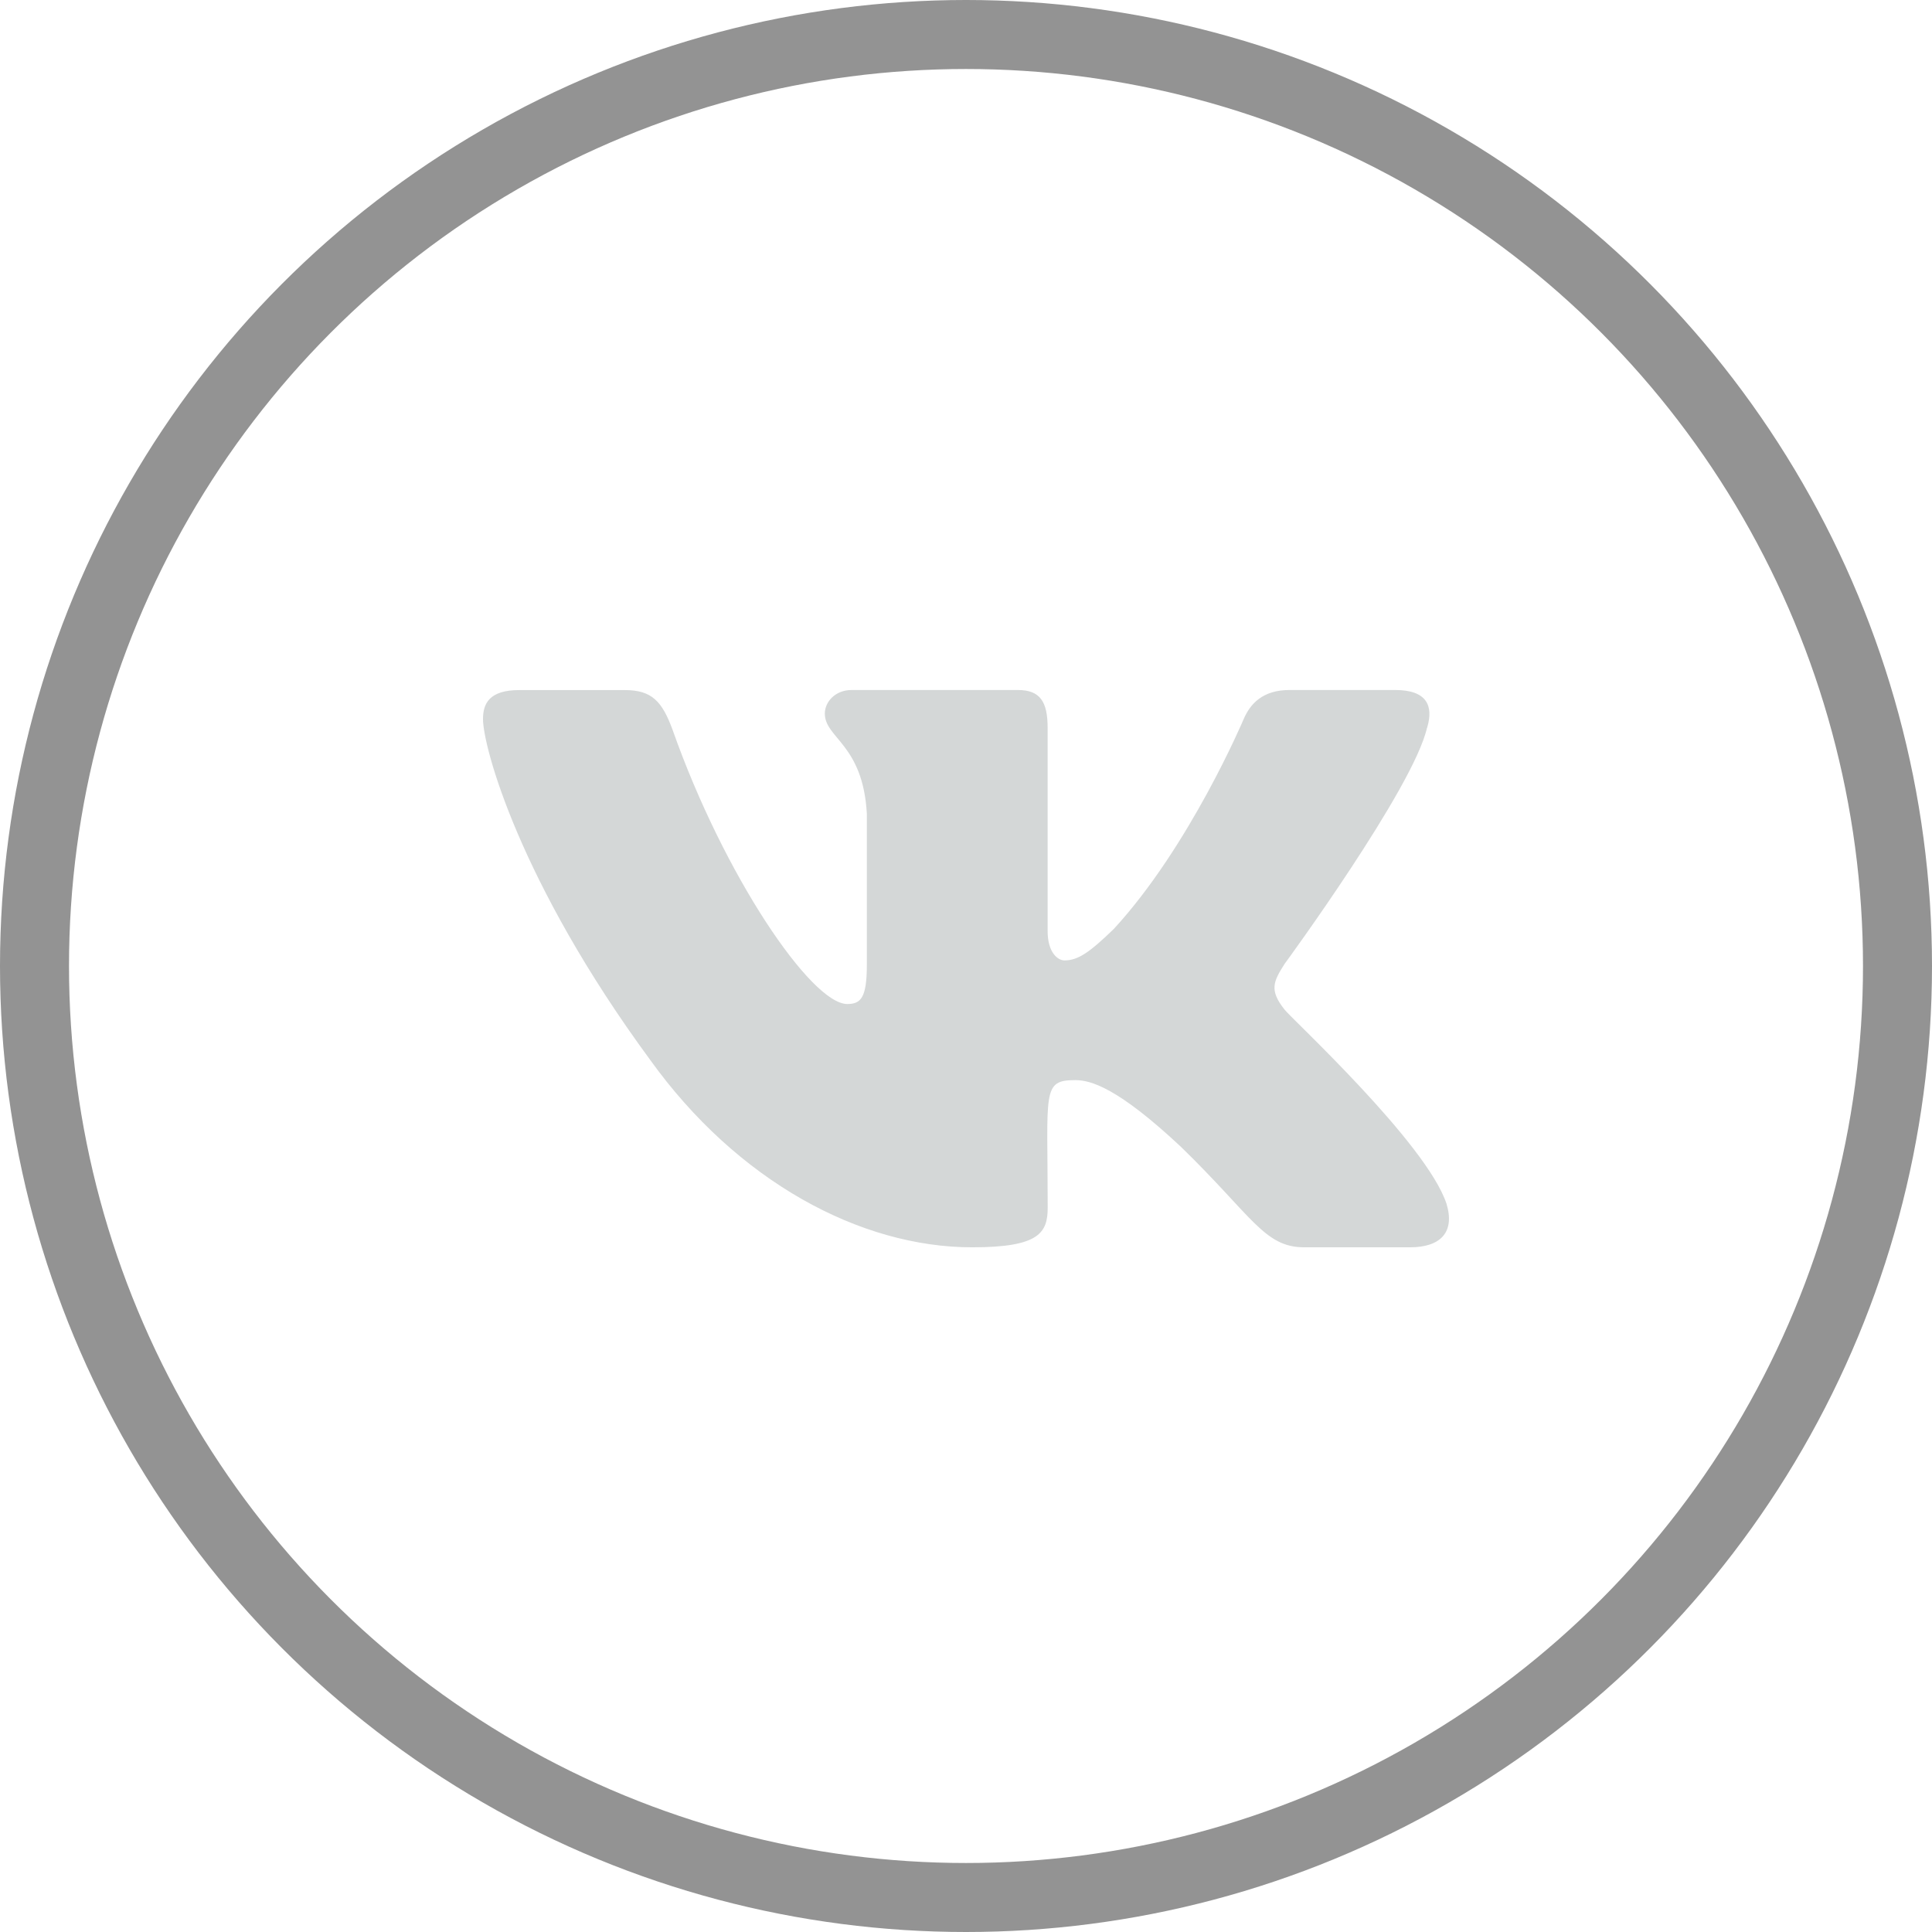 <svg width="28" height="28" viewBox="0 0 28 28" fill="none" xmlns="http://www.w3.org/2000/svg">
<circle cx="14" cy="14" r="13.5" stroke="#939393"/>
<path d="M18.617 14.632C18.391 14.349 18.456 14.223 18.617 13.97C18.62 13.967 20.489 11.414 20.681 10.548L20.683 10.547C20.778 10.232 20.683 10 20.22 10H18.689C18.3 10 18.12 10.199 18.024 10.422C18.024 10.422 17.244 12.267 16.142 13.463C15.786 13.808 15.621 13.919 15.427 13.919C15.332 13.919 15.183 13.808 15.183 13.493V10.547C15.183 10.169 15.074 10 14.751 10H12.344C12.1 10 11.954 10.177 11.954 10.341C11.954 10.7 12.506 10.782 12.563 11.792V13.982C12.563 14.463 12.475 14.551 12.279 14.551C11.759 14.551 10.496 12.698 9.748 10.578C9.597 10.167 9.449 10.001 9.056 10.001H7.525C7.088 10.001 7 10.2 7 10.422C7 10.816 7.52 12.772 9.42 15.357C10.686 17.121 12.468 18.077 14.09 18.077C15.065 18.077 15.184 17.865 15.184 17.499C15.184 15.814 15.096 15.654 15.584 15.654C15.81 15.654 16.2 15.765 17.11 16.616C18.15 17.625 18.321 18.077 18.903 18.077H20.434C20.87 18.077 21.091 17.865 20.964 17.446C20.673 16.565 18.706 14.753 18.617 14.632Z" fill="#D4D7D7"/>
</svg>
